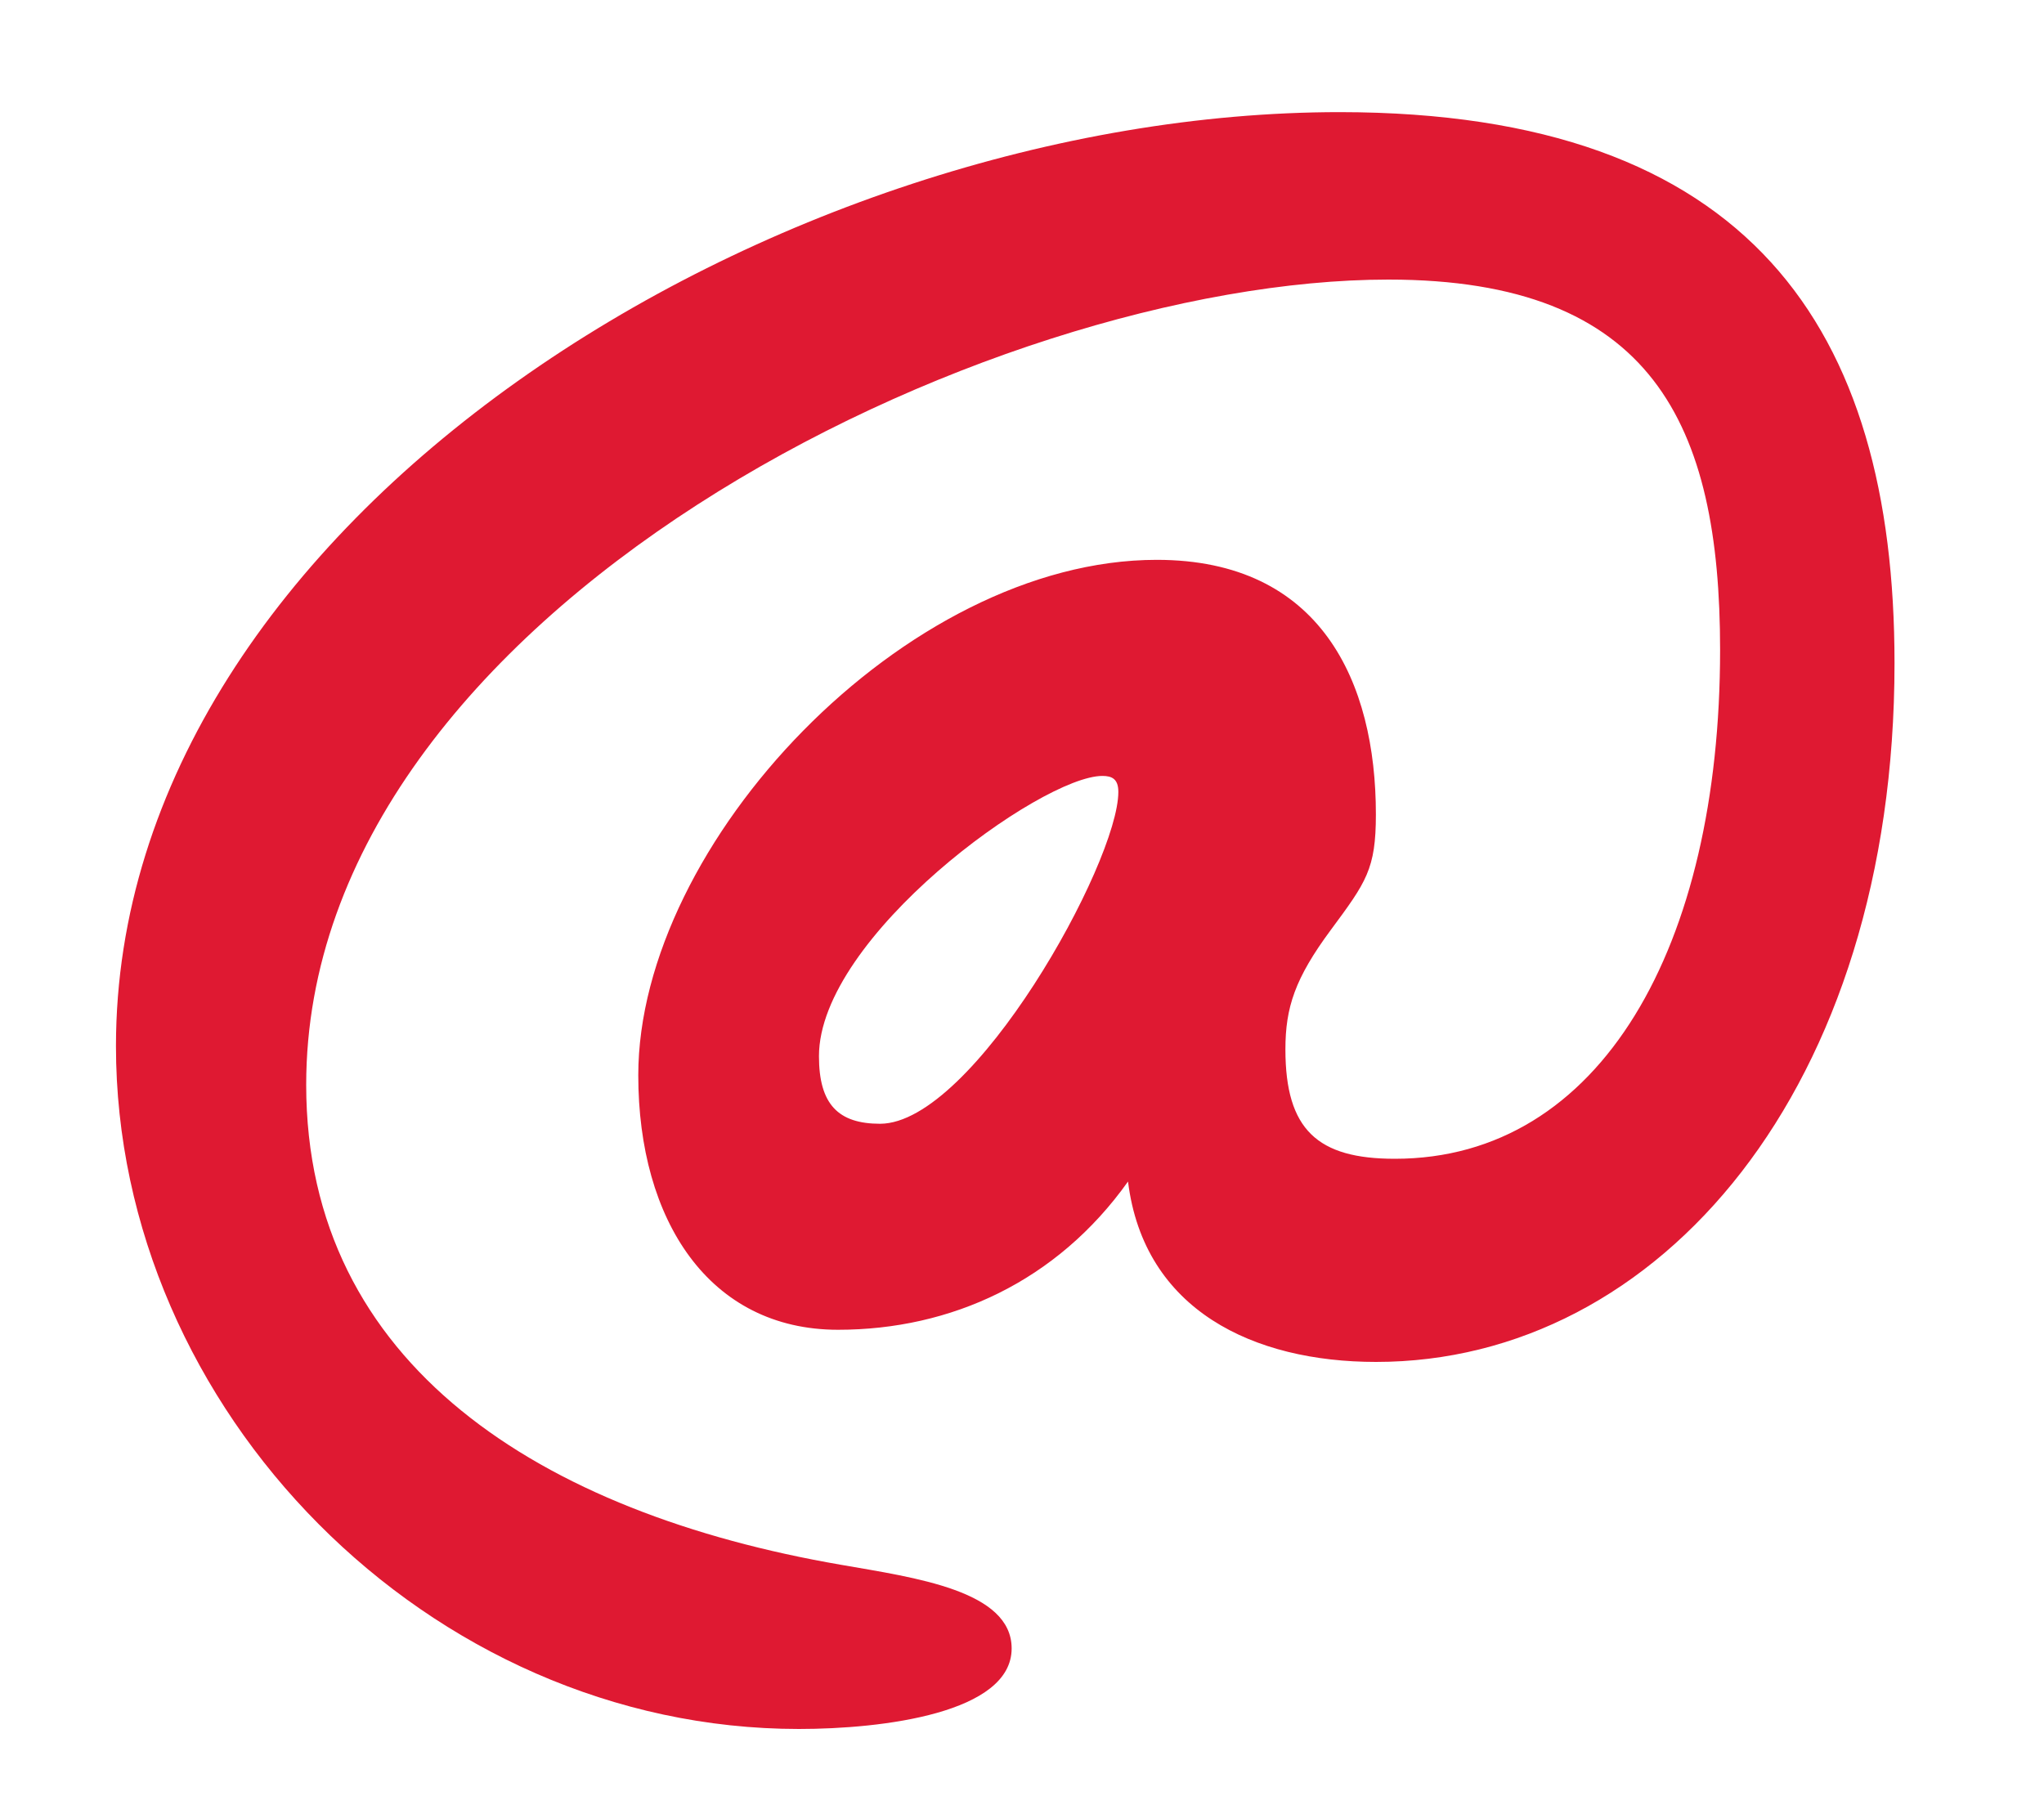 <?xml version="1.0" encoding="utf-8"?>
<!-- Generator: Adobe Illustrator 27.3.1, SVG Export Plug-In . SVG Version: 6.00 Build 0)  -->
<svg version="1.1" id="Layer_1" xmlns="http://www.w3.org/2000/svg" xmlns:xlink="http://www.w3.org/1999/xlink" x="0px" y="0px"
	 viewBox="0 0 1500 1325" style="enable-background:new 0 0 1500 1325;" xml:space="preserve">
<style type="text/css">
	.st0{fill:#DF1932;}
</style>
<g>
	<path class="st0" d="M1390.3,486.7c0,312-172.6,512.9-380.5,512.9c-89.8,0-170.3-37.9-182-132.4C775.6,940.6,697.8,976,615,976
		c-94.5,0-146.6-80.3-146.6-186.8c0-170.3,196.2-378.3,380.5-378.3c120.5,0,160.8,89.8,160.8,186.8c0,40.2-7,49.6-33.2,85
		c-26.2,35.4-33.2,56.8-33.2,87.5c0,59.1,23.7,80.3,80.3,80.3c151.3,0,238.7-156.1,238.7-373.5c0-165.6-49.6-271.8-243.4-271.8
		c-293.2,0-794.2,243.4-794.2,591c0,205.7,172.6,314.4,392.5,352.3c54.4,9.5,125.2,18.9,125.2,61.4c0,47.4-94.5,59.1-156.1,59.1
		c-271.8,0-501.2-234.1-501.2-501.2c0-387.7,487-685.5,898.2-685.5C1284,82.5,1390.3,240.9,1390.3,486.7L1390.3,486.7z M820.7,581.2
		c0-9.5-4.7-11.7-11.7-11.7c-44.9,0-208,118.2-208,205.7c0,35.4,14.2,49.6,44.9,49.6C714.3,824.6,820.7,633.3,820.7,581.2
		L820.7,581.2z"/>
</g>
</svg>
